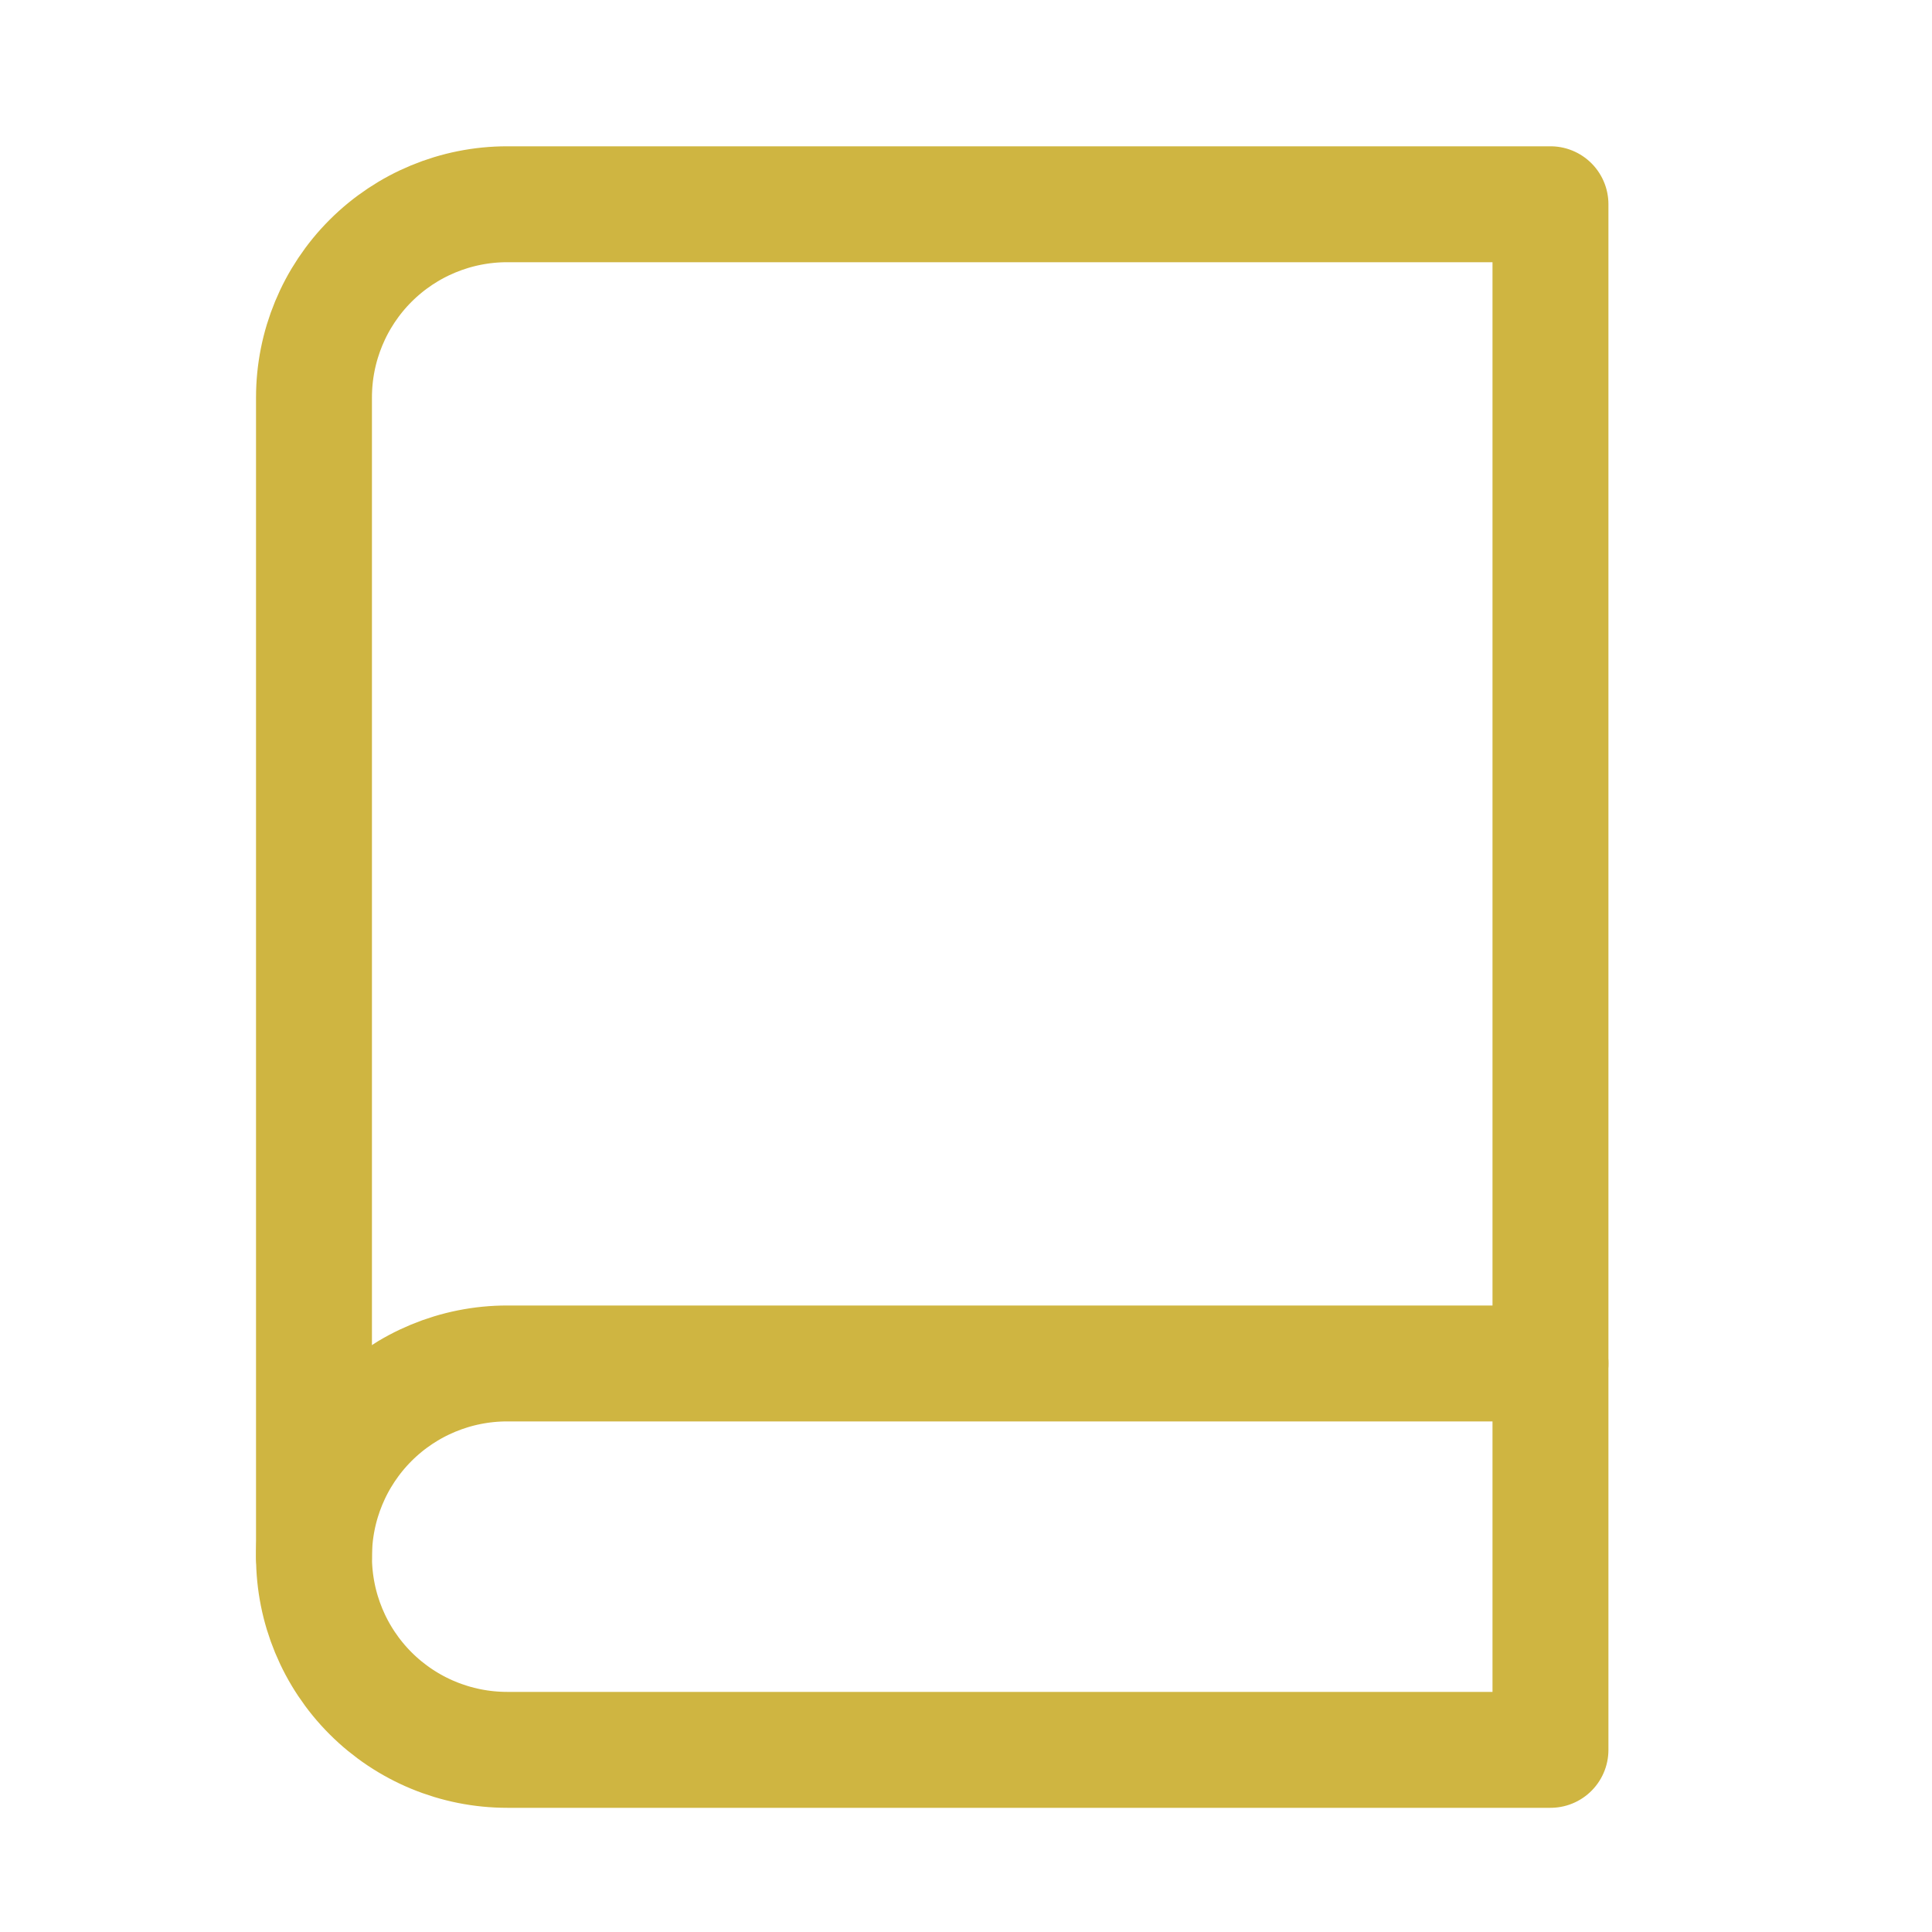 <svg width="25" height="25" viewBox="0 0 25 25" fill="none" xmlns="http://www.w3.org/2000/svg">
<path d="M4.063 20.143C4.063 19.48 4.326 18.844 4.795 18.375C5.264 17.906 5.9 17.643 6.563 17.643H20.063" stroke="#CFB541" stroke-width="1.5" stroke-linecap="round" stroke-linejoin="round"/>
<path d="M6.563 2.643H20.063V22.643H6.563C5.9 22.643 5.264 22.38 4.795 21.911C4.326 21.442 4.063 20.806 4.063 20.143V5.143C4.063 4.48 4.326 3.844 4.795 3.375C5.264 2.906 5.9 2.643 6.563 2.643Z" stroke="#CFB541" stroke-width="1.5" stroke-linecap="round" stroke-linejoin="round"/>
</svg>
